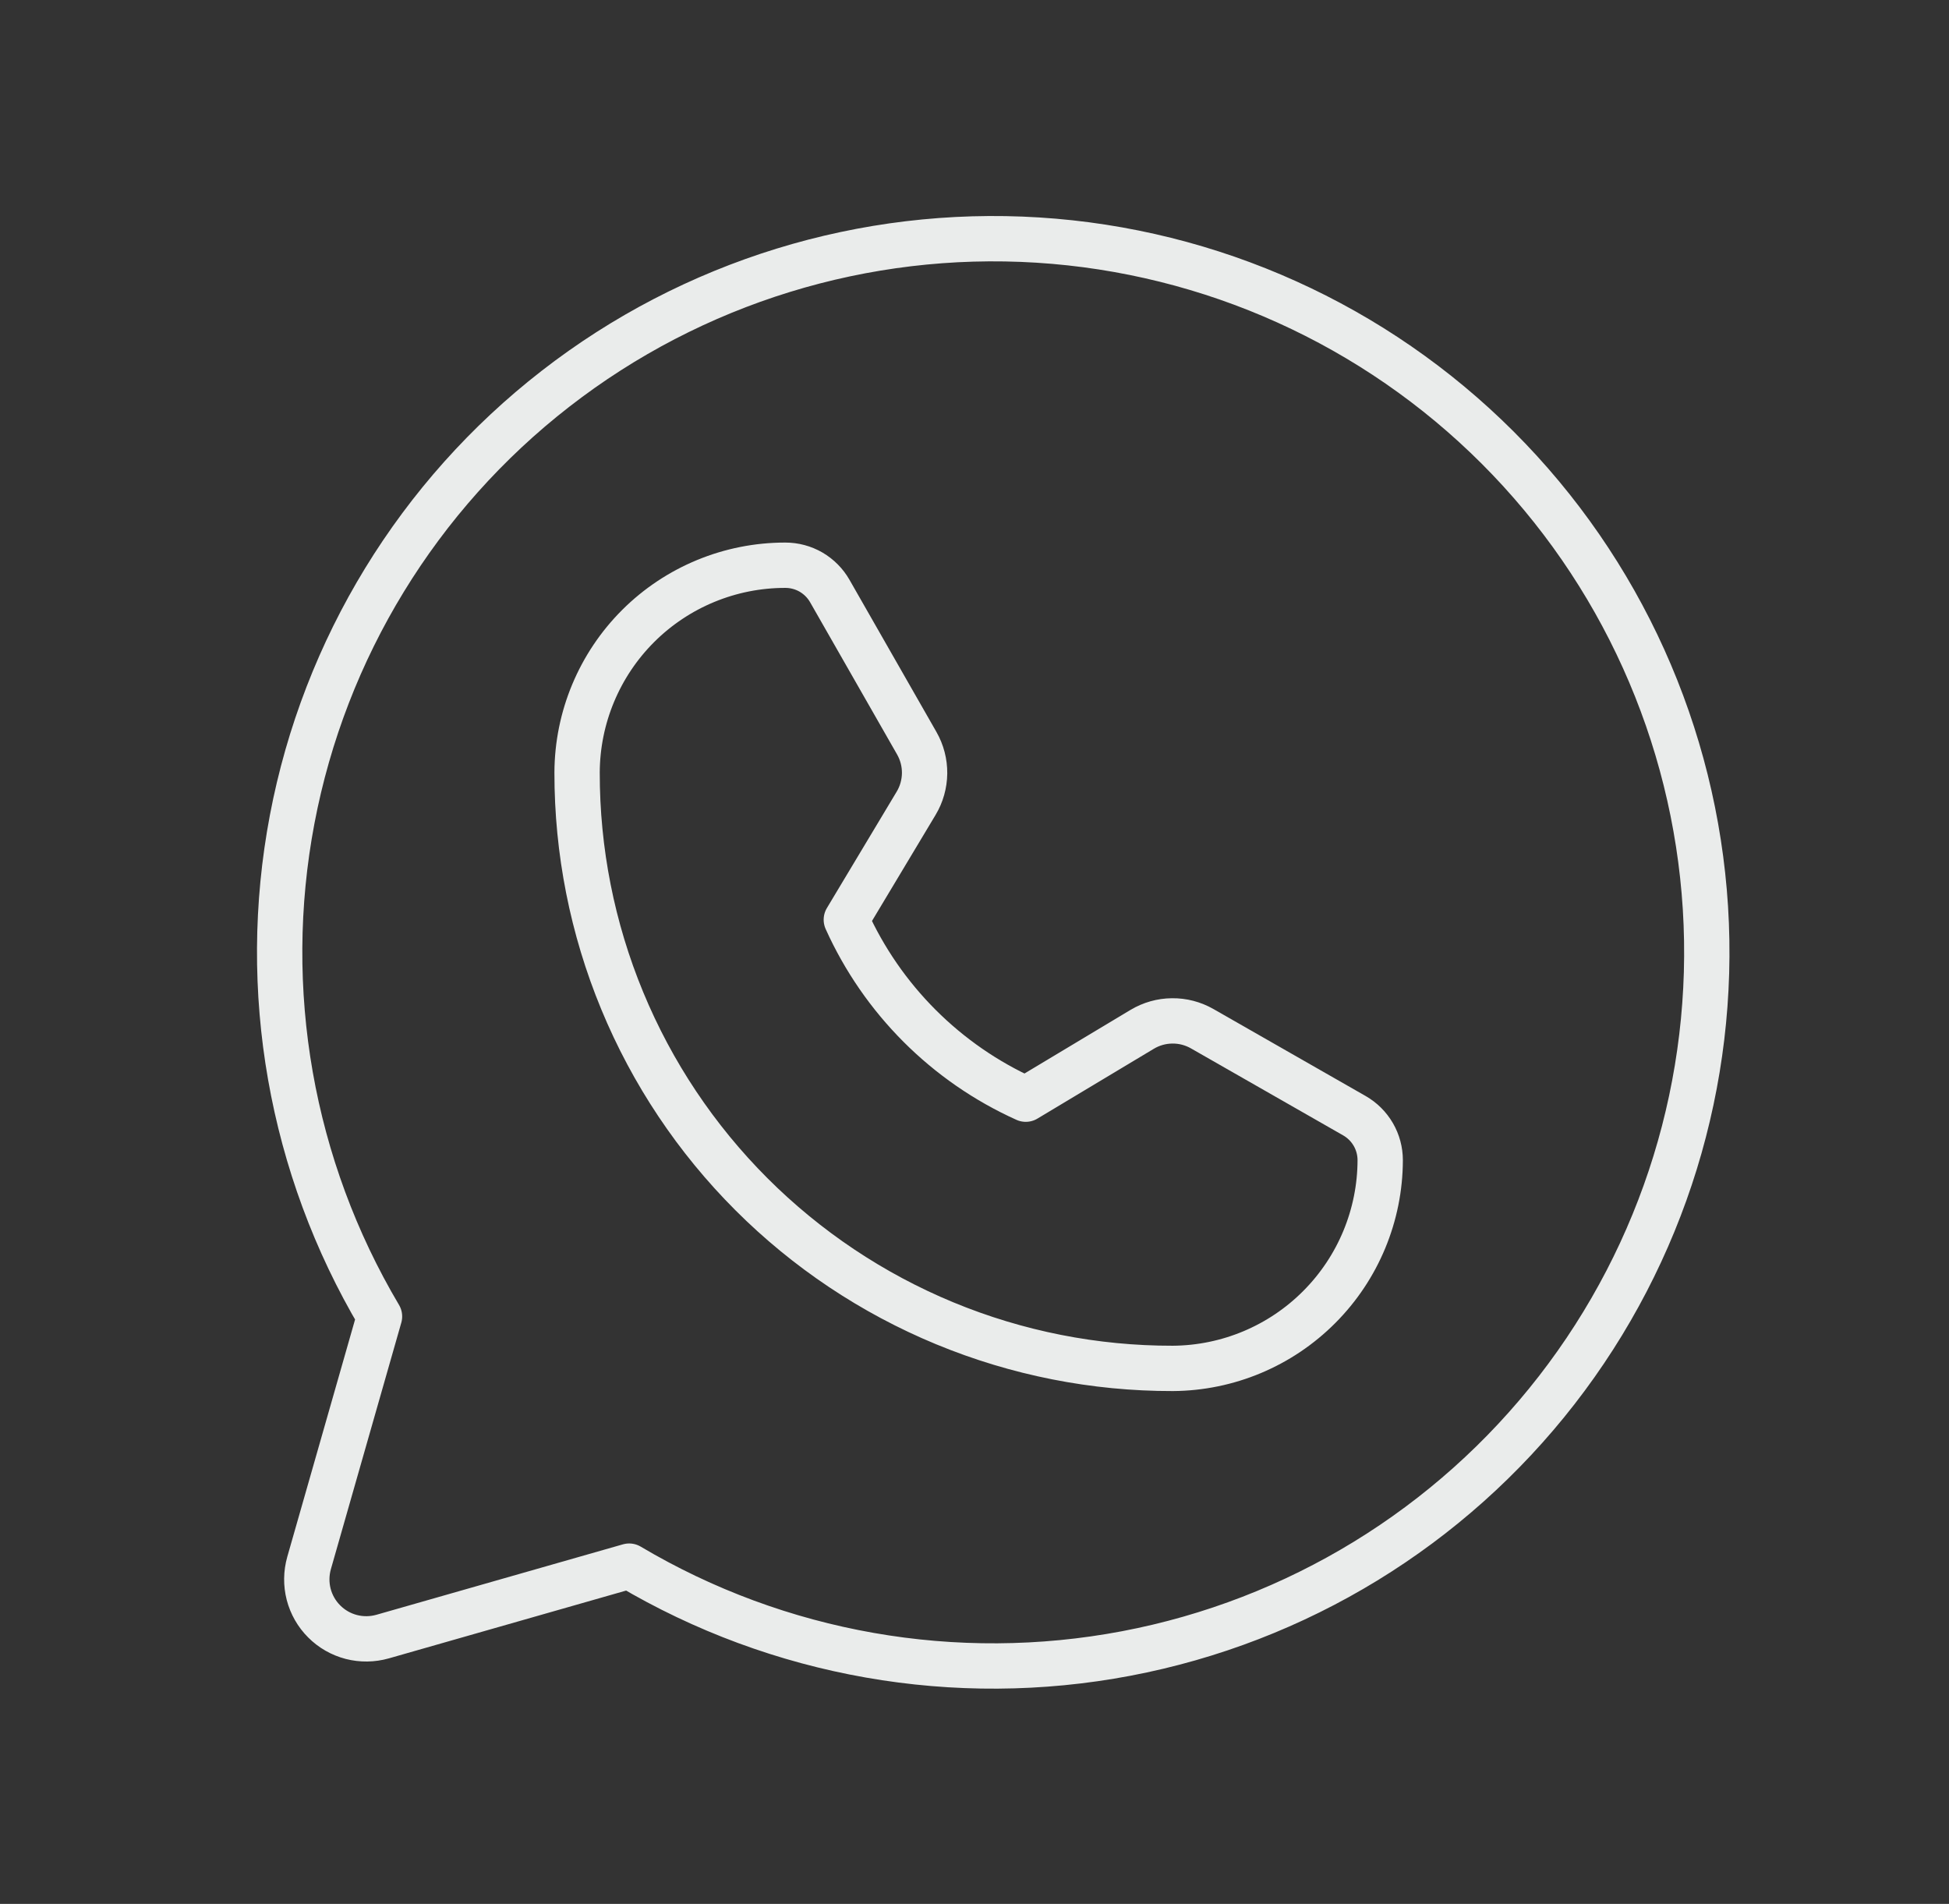 <?xml version="1.0" encoding="UTF-8"?> <svg xmlns="http://www.w3.org/2000/svg" width="43" height="42" viewBox="0 0 43 42" fill="none"><rect x="0" y="0" width="43" height="42" fill="#333333" stroke="none"/> <path d="M8.373 29.041C6.416 25.742 5.731 21.843 6.446 18.074C7.161 14.306 9.227 10.928 12.256 8.576C15.285 6.223 19.069 5.057 22.896 5.296C26.724 5.536 30.333 7.165 33.045 9.877C35.757 12.589 37.386 16.198 37.626 20.026C37.865 23.854 36.699 27.637 34.346 30.666C31.994 33.695 28.616 35.761 24.848 36.476C21.079 37.191 17.18 36.506 13.881 34.549L13.881 34.549L8.442 36.103C8.216 36.167 7.978 36.17 7.752 36.112C7.525 36.053 7.318 35.935 7.153 35.769C6.987 35.604 6.869 35.397 6.81 35.17C6.752 34.944 6.755 34.706 6.819 34.48L8.373 29.041L8.373 29.041Z" stroke="#EAECEB" stroke-linecap="round" stroke-linejoin="round"></path> <path d="M25.876 30.187C24.149 30.19 22.439 29.852 20.843 29.192C19.247 28.532 17.798 27.564 16.577 26.343C15.356 25.122 14.388 23.672 13.728 22.076C13.068 20.481 12.73 18.77 12.732 17.044C12.736 15.828 13.222 14.664 14.083 13.806C14.944 12.949 16.111 12.468 17.326 12.469V12.469C17.526 12.469 17.721 12.521 17.894 12.621C18.066 12.722 18.209 12.865 18.308 13.039L20.226 16.395C20.342 16.598 20.401 16.827 20.399 17.06C20.396 17.293 20.332 17.522 20.212 17.721L18.672 20.289C19.464 22.047 20.872 23.456 22.631 24.248V24.248L25.198 22.708C25.398 22.588 25.626 22.523 25.86 22.521C26.093 22.518 26.322 22.578 26.525 22.694L29.881 24.612C30.054 24.711 30.198 24.854 30.298 25.026C30.398 25.198 30.451 25.394 30.451 25.594V25.594C30.448 26.808 29.965 27.971 29.108 28.831C28.252 29.692 27.09 30.179 25.876 30.187V30.187Z" stroke="#EAECEB" stroke-linecap="round" stroke-linejoin="round"></path> </svg> 